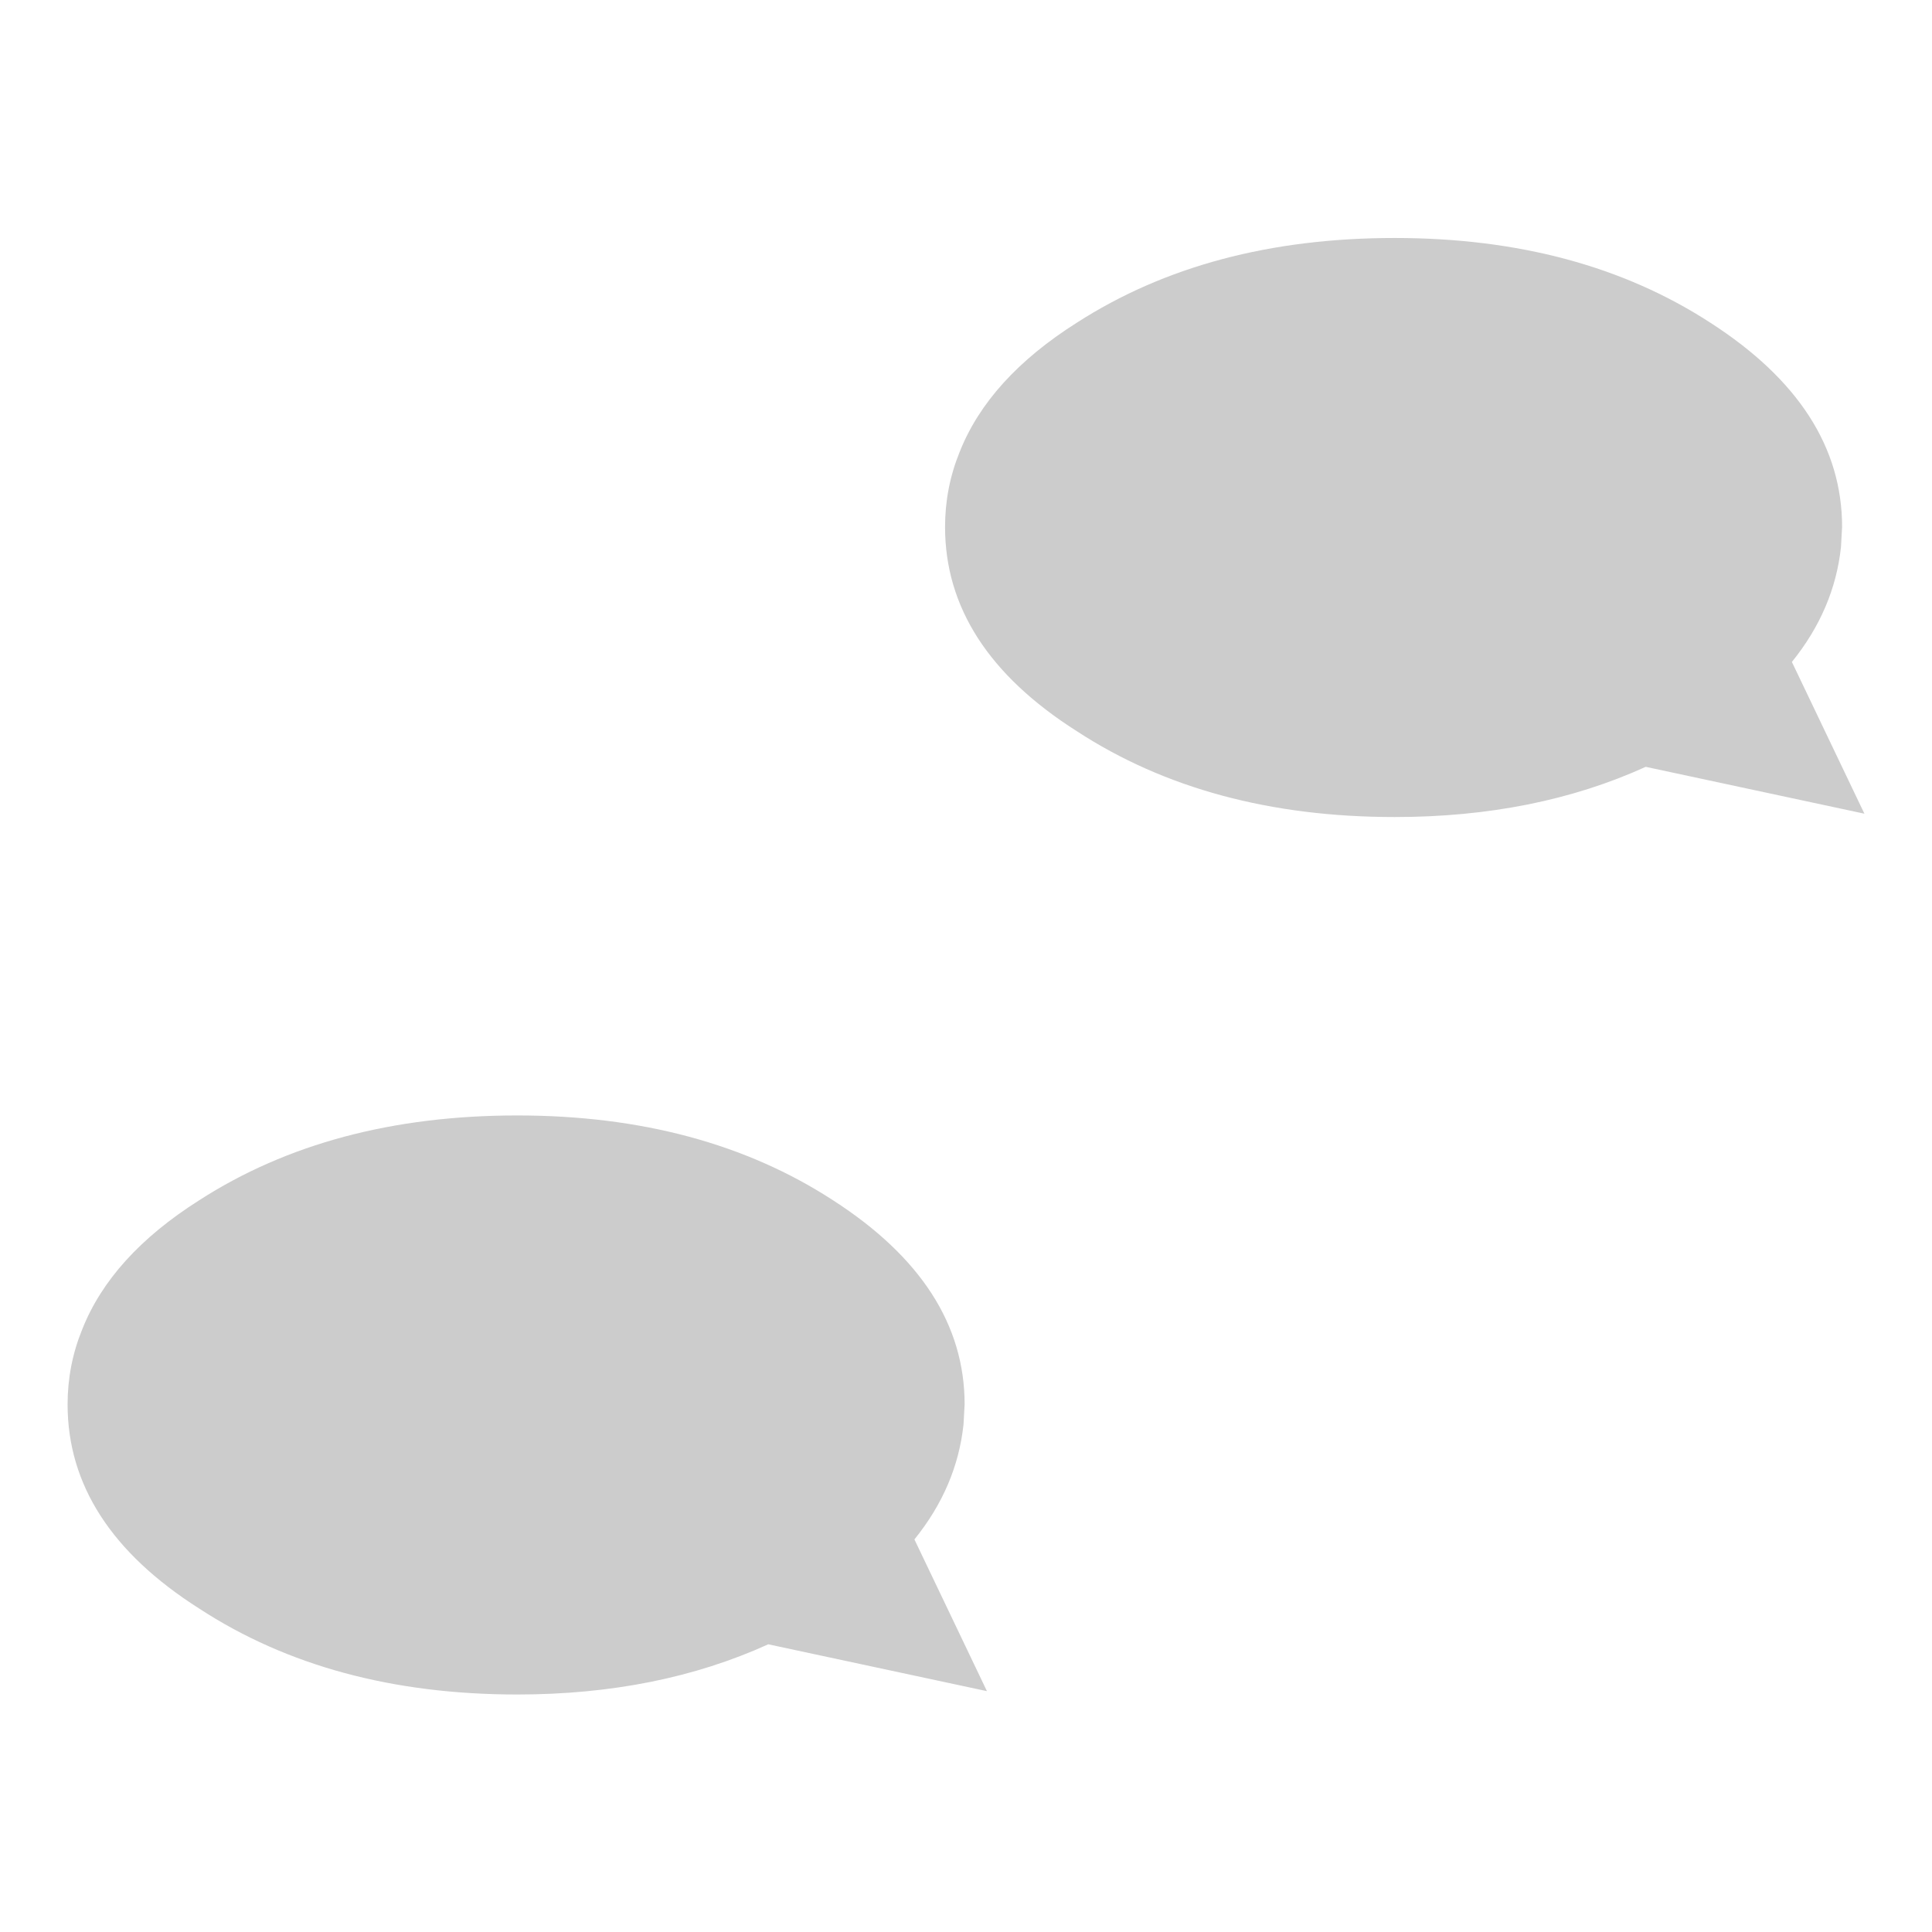 <?xml version="1.0" encoding="UTF-8" standalone="no"?>
<svg
   preserveAspectRatio="none"
   width="180"
   height="180"
   version="1.1"
   id="svg4809"
   sodipodi:docname="icoLogoForoTile.svg"
   inkscape:version="1.1.2 (0a00cf5339, 2022-02-04)"
   xmlns:inkscape="http://www.inkscape.org/namespaces/inkscape"
   xmlns:sodipodi="http://sodipodi.sourceforge.net/DTD/sodipodi-0.dtd"
   xmlns:xlink="http://www.w3.org/1999/xlink"
   xmlns="http://www.w3.org/2000/svg"
   xmlns:svg="http://www.w3.org/2000/svg">
  <sodipodi:namedview
     id="namedview4811"
     pagecolor="#505050"
     bordercolor="#eeeeee"
     borderopacity="1"
     inkscape:pageshadow="0"
     inkscape:pageopacity="0"
     inkscape:pagecheckerboard="0"
     showgrid="false"
     width="180px"
     inkscape:zoom="1"
     inkscape:cx="-145"
     inkscape:cy="34.5"
     inkscape:window-width="2560"
     inkscape:window-height="1356"
     inkscape:window-x="1920"
     inkscape:window-y="0"
     inkscape:window-maximized="1"
     inkscape:current-layer="svg4809" />
  <defs
     id="defs4803">
    <filter
       id="a"
       x="0"
       y="0"
       width="1"
       height="1"
       color-interpolation-filters="sRGB">
      <feColorMatrix
         in="SourceGraphic"
         values="1 0 0 0 0 0 1 0 0 0 0 0 1 0 0 0 0 0 0.54 0"
         result="result1"
         id="feColorMatrix4799" />
    </filter>
    <path
       fill-opacity="0.2"
       d="M 88.8,34.7 Q 88.8,31.2 87.5,28 84.9,21.4 77,16.4 65.2,8.8 48.5,8.8 31.9,8.8 20.2,16.4 8.4,24 8.4,34.7 l 0.1,1.8 q 0.6,5.6 4.4,10.3 L 6.4,60.4 26,56.2 q 9.9,4.5 22.5,4.5 16.7,0 28.5,-7.7 11.8,-7.5 11.8,-18.3 z"
       id="b" />
  </defs>
  <g
     id="g4858"
     transform="matrix(2.707,0,0,2.707,-3.45,-5.383)">
    <use
       filter="url(#a)"
       xlink:href="#b"
       transform="matrix(-0.384,0,0,0.384,37.7,37)"
       id="use4805"
       x="0"
       y="0"
       width="100%"
       height="100%" />
    <use
       filter="url(#a)"
       xlink:href="#b"
       transform="matrix(-0.384,0,0,0.384,67.9,6.8)"
       id="use4807"
       x="0"
       y="0"
       width="100%"
       height="100%" />
  </g>
</svg>
